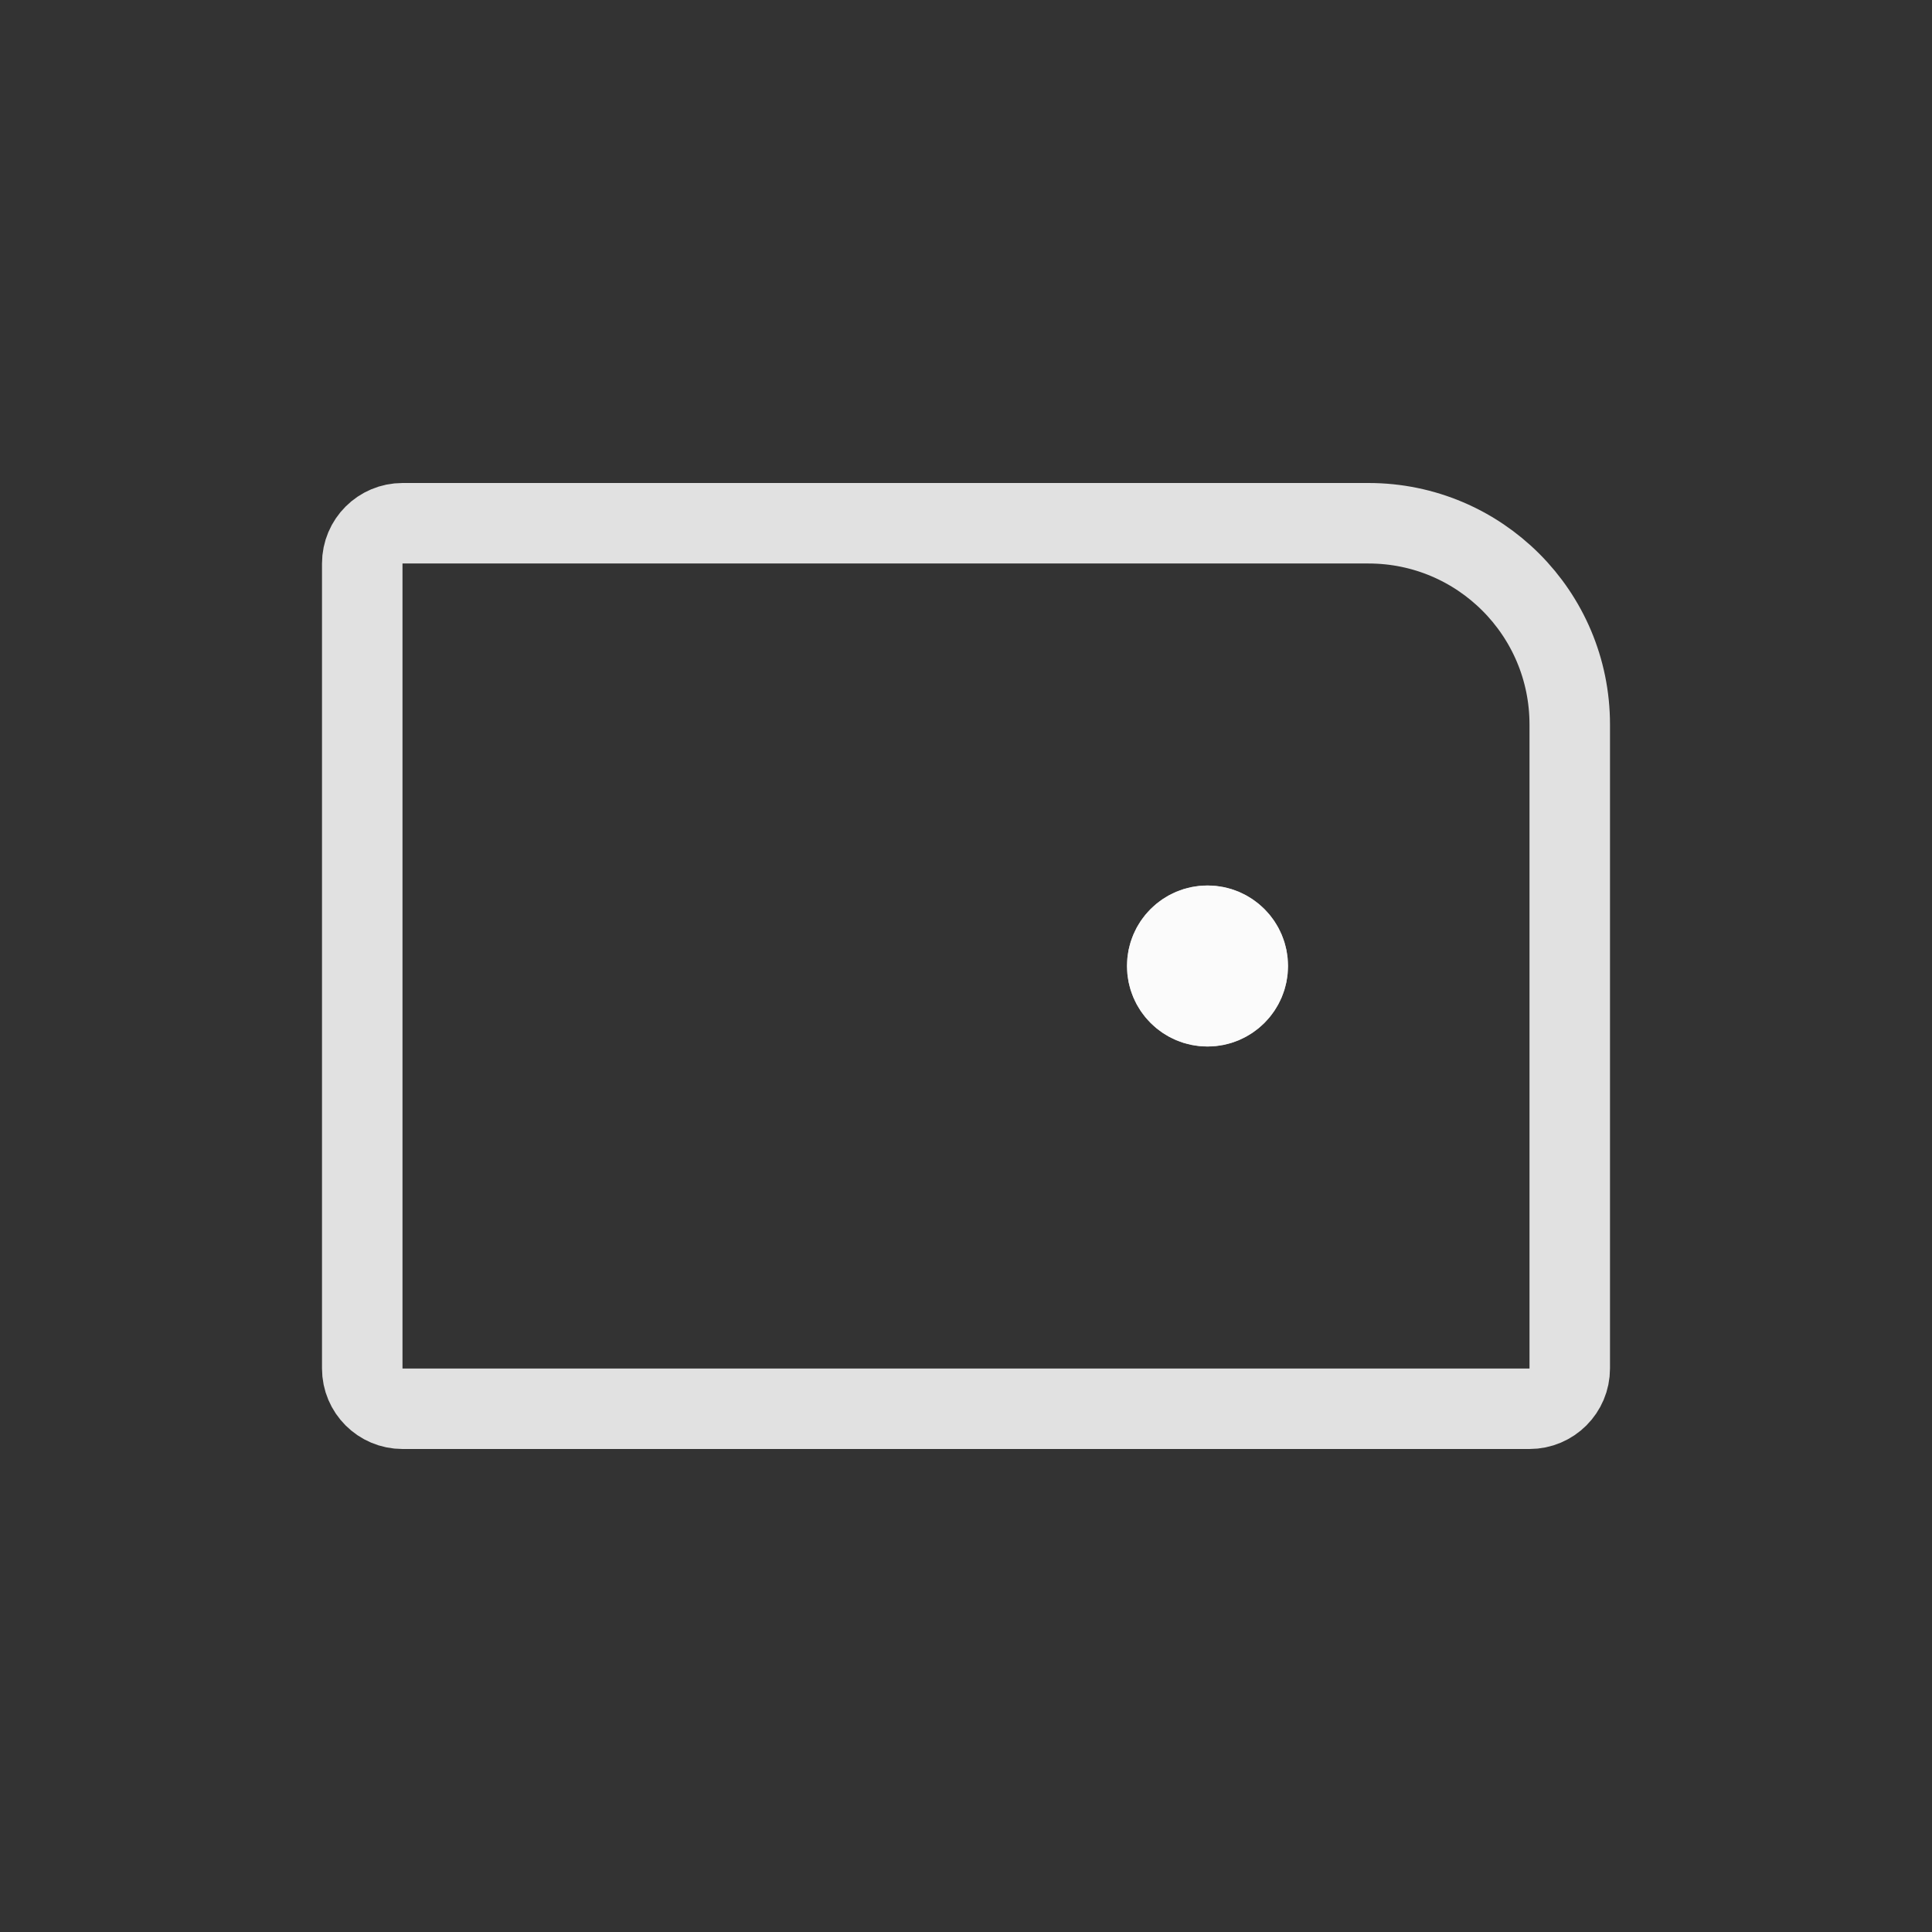 <svg width="24" height="24" viewBox="0 0 24 24" fill="none" xmlns="http://www.w3.org/2000/svg">
<rect x="0" y="0" width="24" height="24" fill="#333333" stroke="none"/>
<path d="M4.5 7C4.5 6.724 4.724 6.5 5 6.5H17C18.381 6.5 19.5 7.619 19.5 9V17C19.5 17.276 19.276 17.5 19 17.5H5C4.724 17.5 4.5 17.276 4.5 17V7Z" stroke="white" stroke-opacity="0.85"/>
<circle cx="15" cy="12" r="1" fill="white" fill-opacity="0.85"/>
<circle cx="15" cy="12" r="0.5" stroke="white" stroke-opacity="0.85"/>
</svg>
